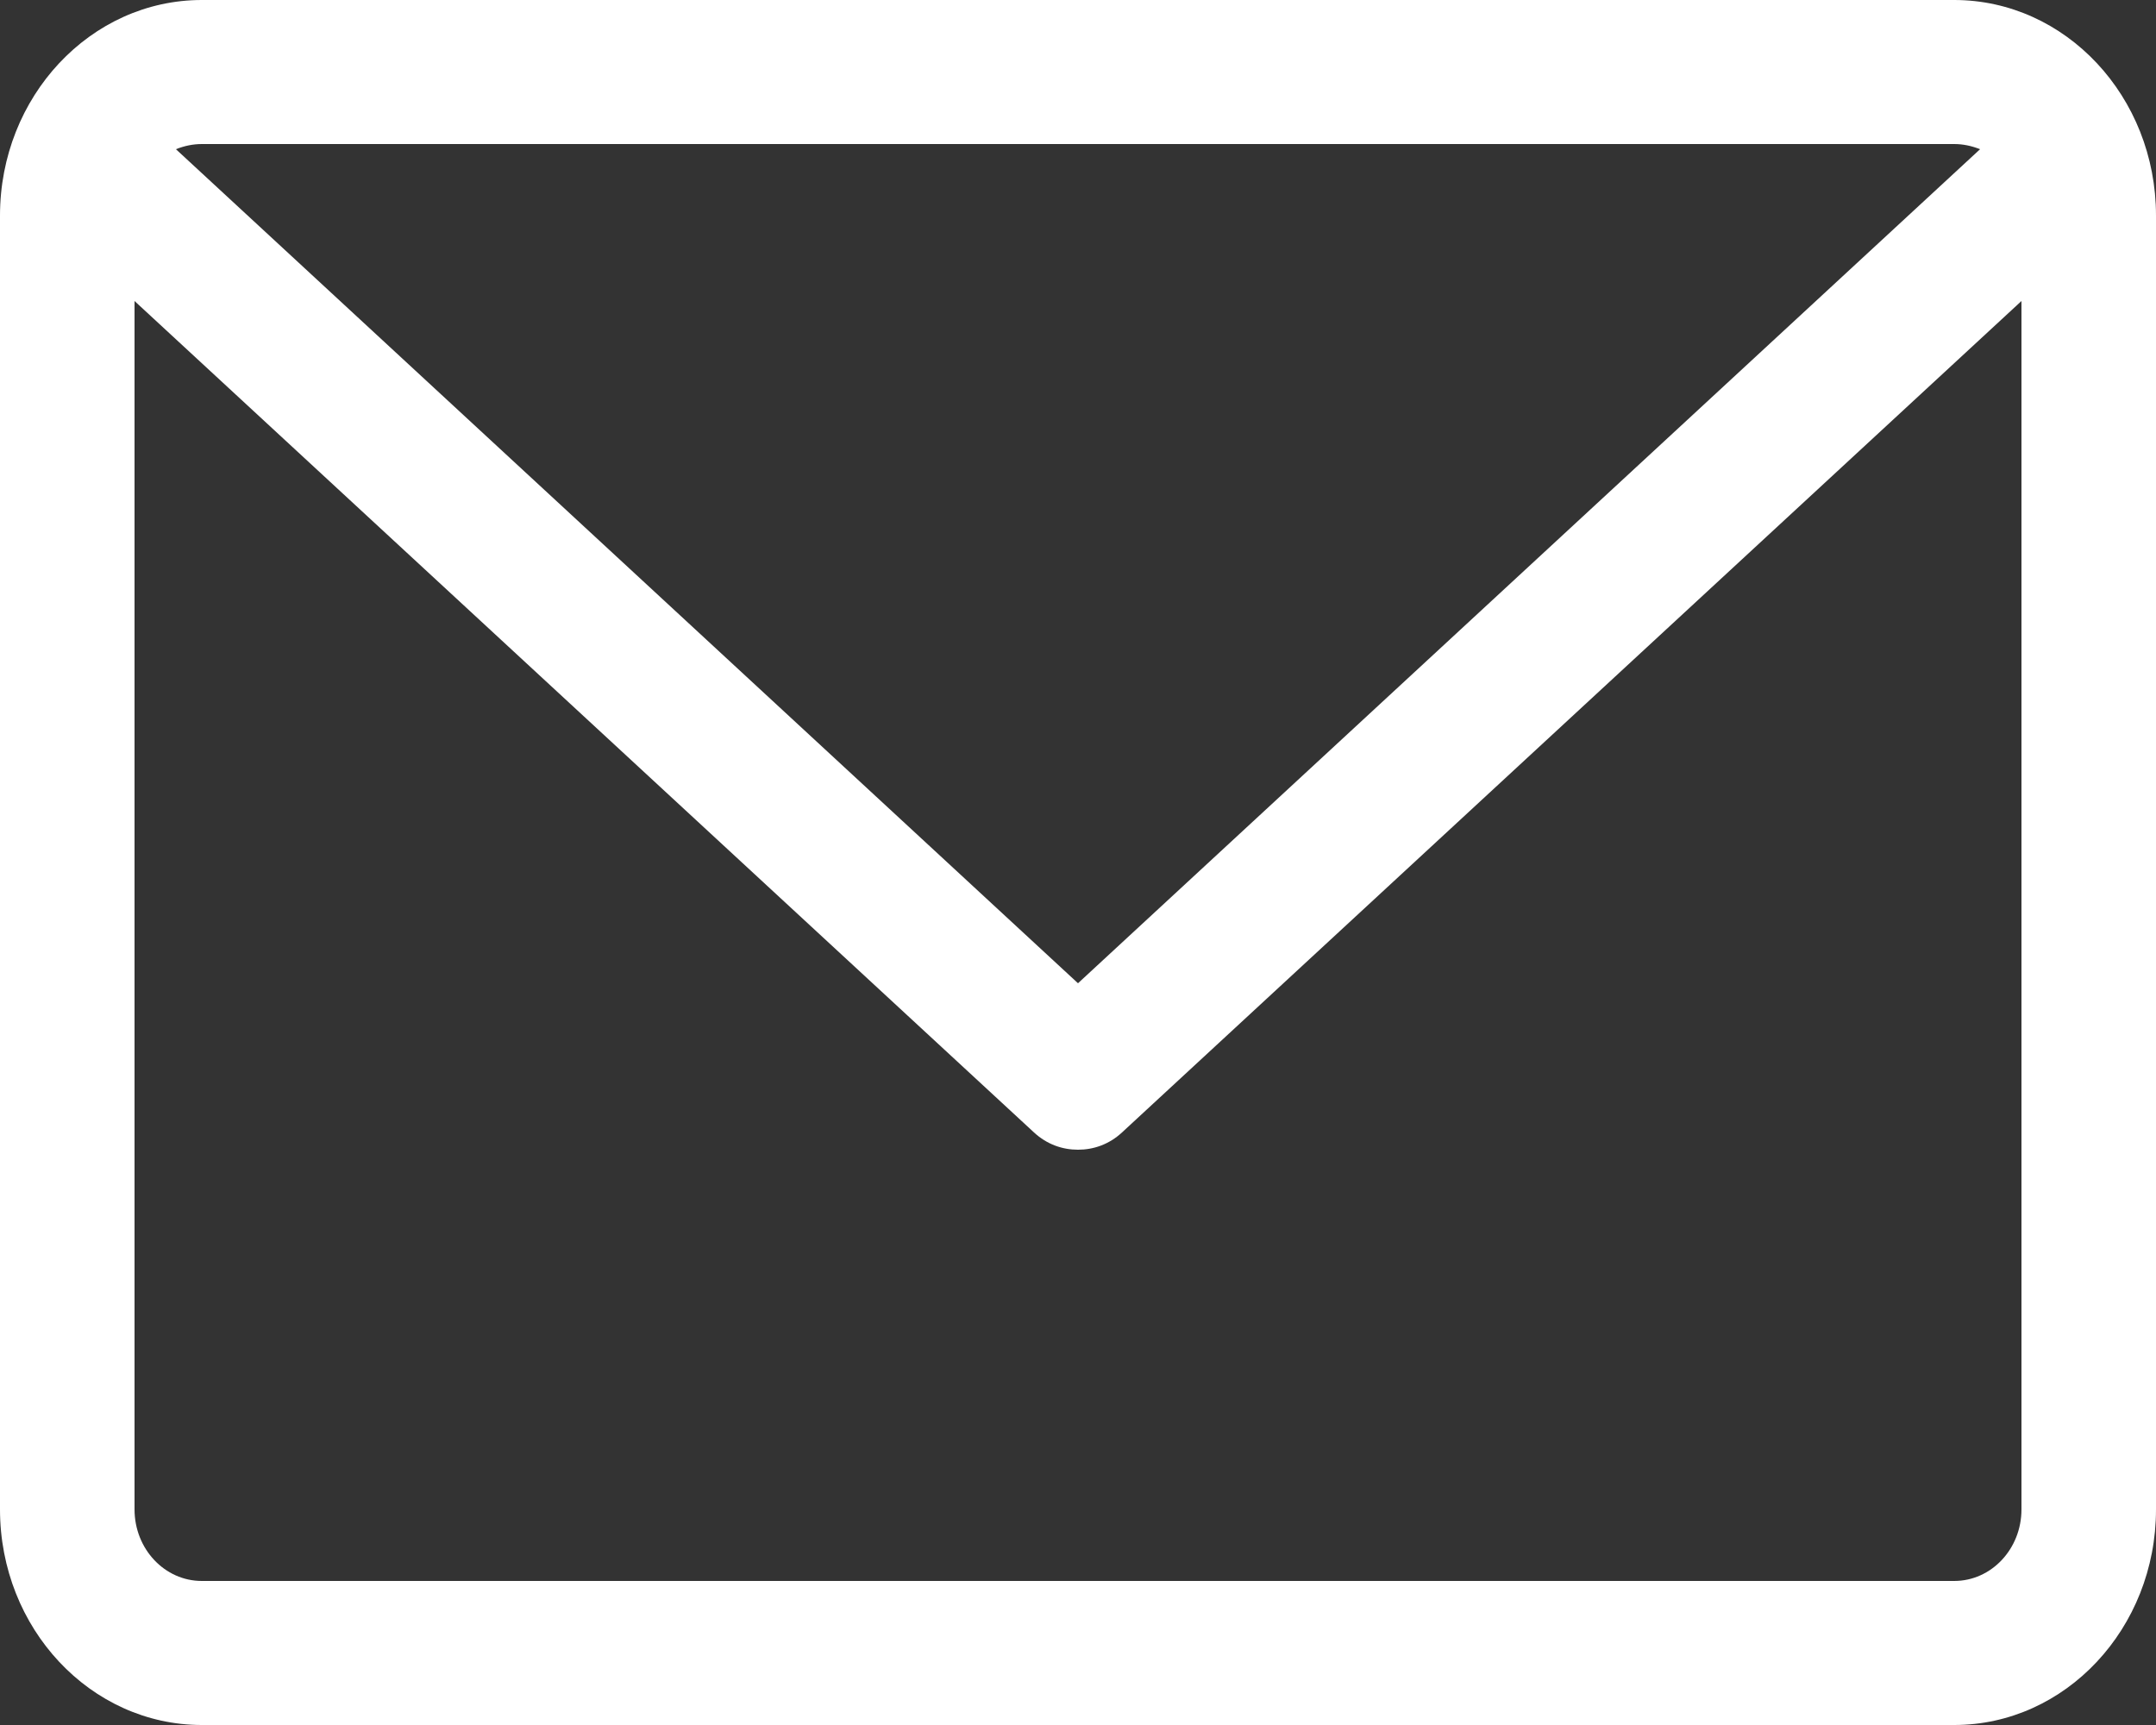 <?xml version="1.0" encoding="utf-8"?>
<!-- Generator: Adobe Illustrator 15.0.0, SVG Export Plug-In . SVG Version: 6.00 Build 0)  -->
<!DOCTYPE svg PUBLIC "-//W3C//DTD SVG 1.1//EN" "http://www.w3.org/Graphics/SVG/1.1/DTD/svg11.dtd">
<svg version="1.1" id="レイヤー_1" xmlns="http://www.w3.org/2000/svg" xmlns:xlink="http://www.w3.org/1999/xlink" x="0px"
	 y="0px" width="20px" height="16px" viewBox="-1.819 2.5 20 16" enable-background="new -1.819 2.5 20 16" xml:space="preserve">
<rect x="-1.819" y="2.5" width="20" height="16" fill="#333333" stroke="none"/>
<g>
	<path fill-rule="evenodd" clip-rule="evenodd" fill="#FFFFFF" d="M16.309,17.164H0.053c-0.344,0-0.624-0.296-0.624-0.664V5.292
		l8.344,7.712c0.12,0.111,0.264,0.16,0.408,0.16c0.144,0,0.288-0.049,0.408-0.16l8.344-7.712V16.5
		C16.933,16.868,16.653,17.164,16.309,17.164z M16.309,3.836c0.08,0,0.159,0.016,0.24,0.048L8.181,11.62l-8.368-7.736
		c0.08-0.032,0.16-0.048,0.24-0.048H16.309z M16.309,2.5H0.053c-1.032,0-1.872,0.896-1.872,2v12c0,1.104,0.84,2,1.872,2h16.256
		c1.032,0,1.872-0.896,1.872-2v-12C18.181,3.396,17.342,2.5,16.309,2.5z"/>
</g>
</svg>
